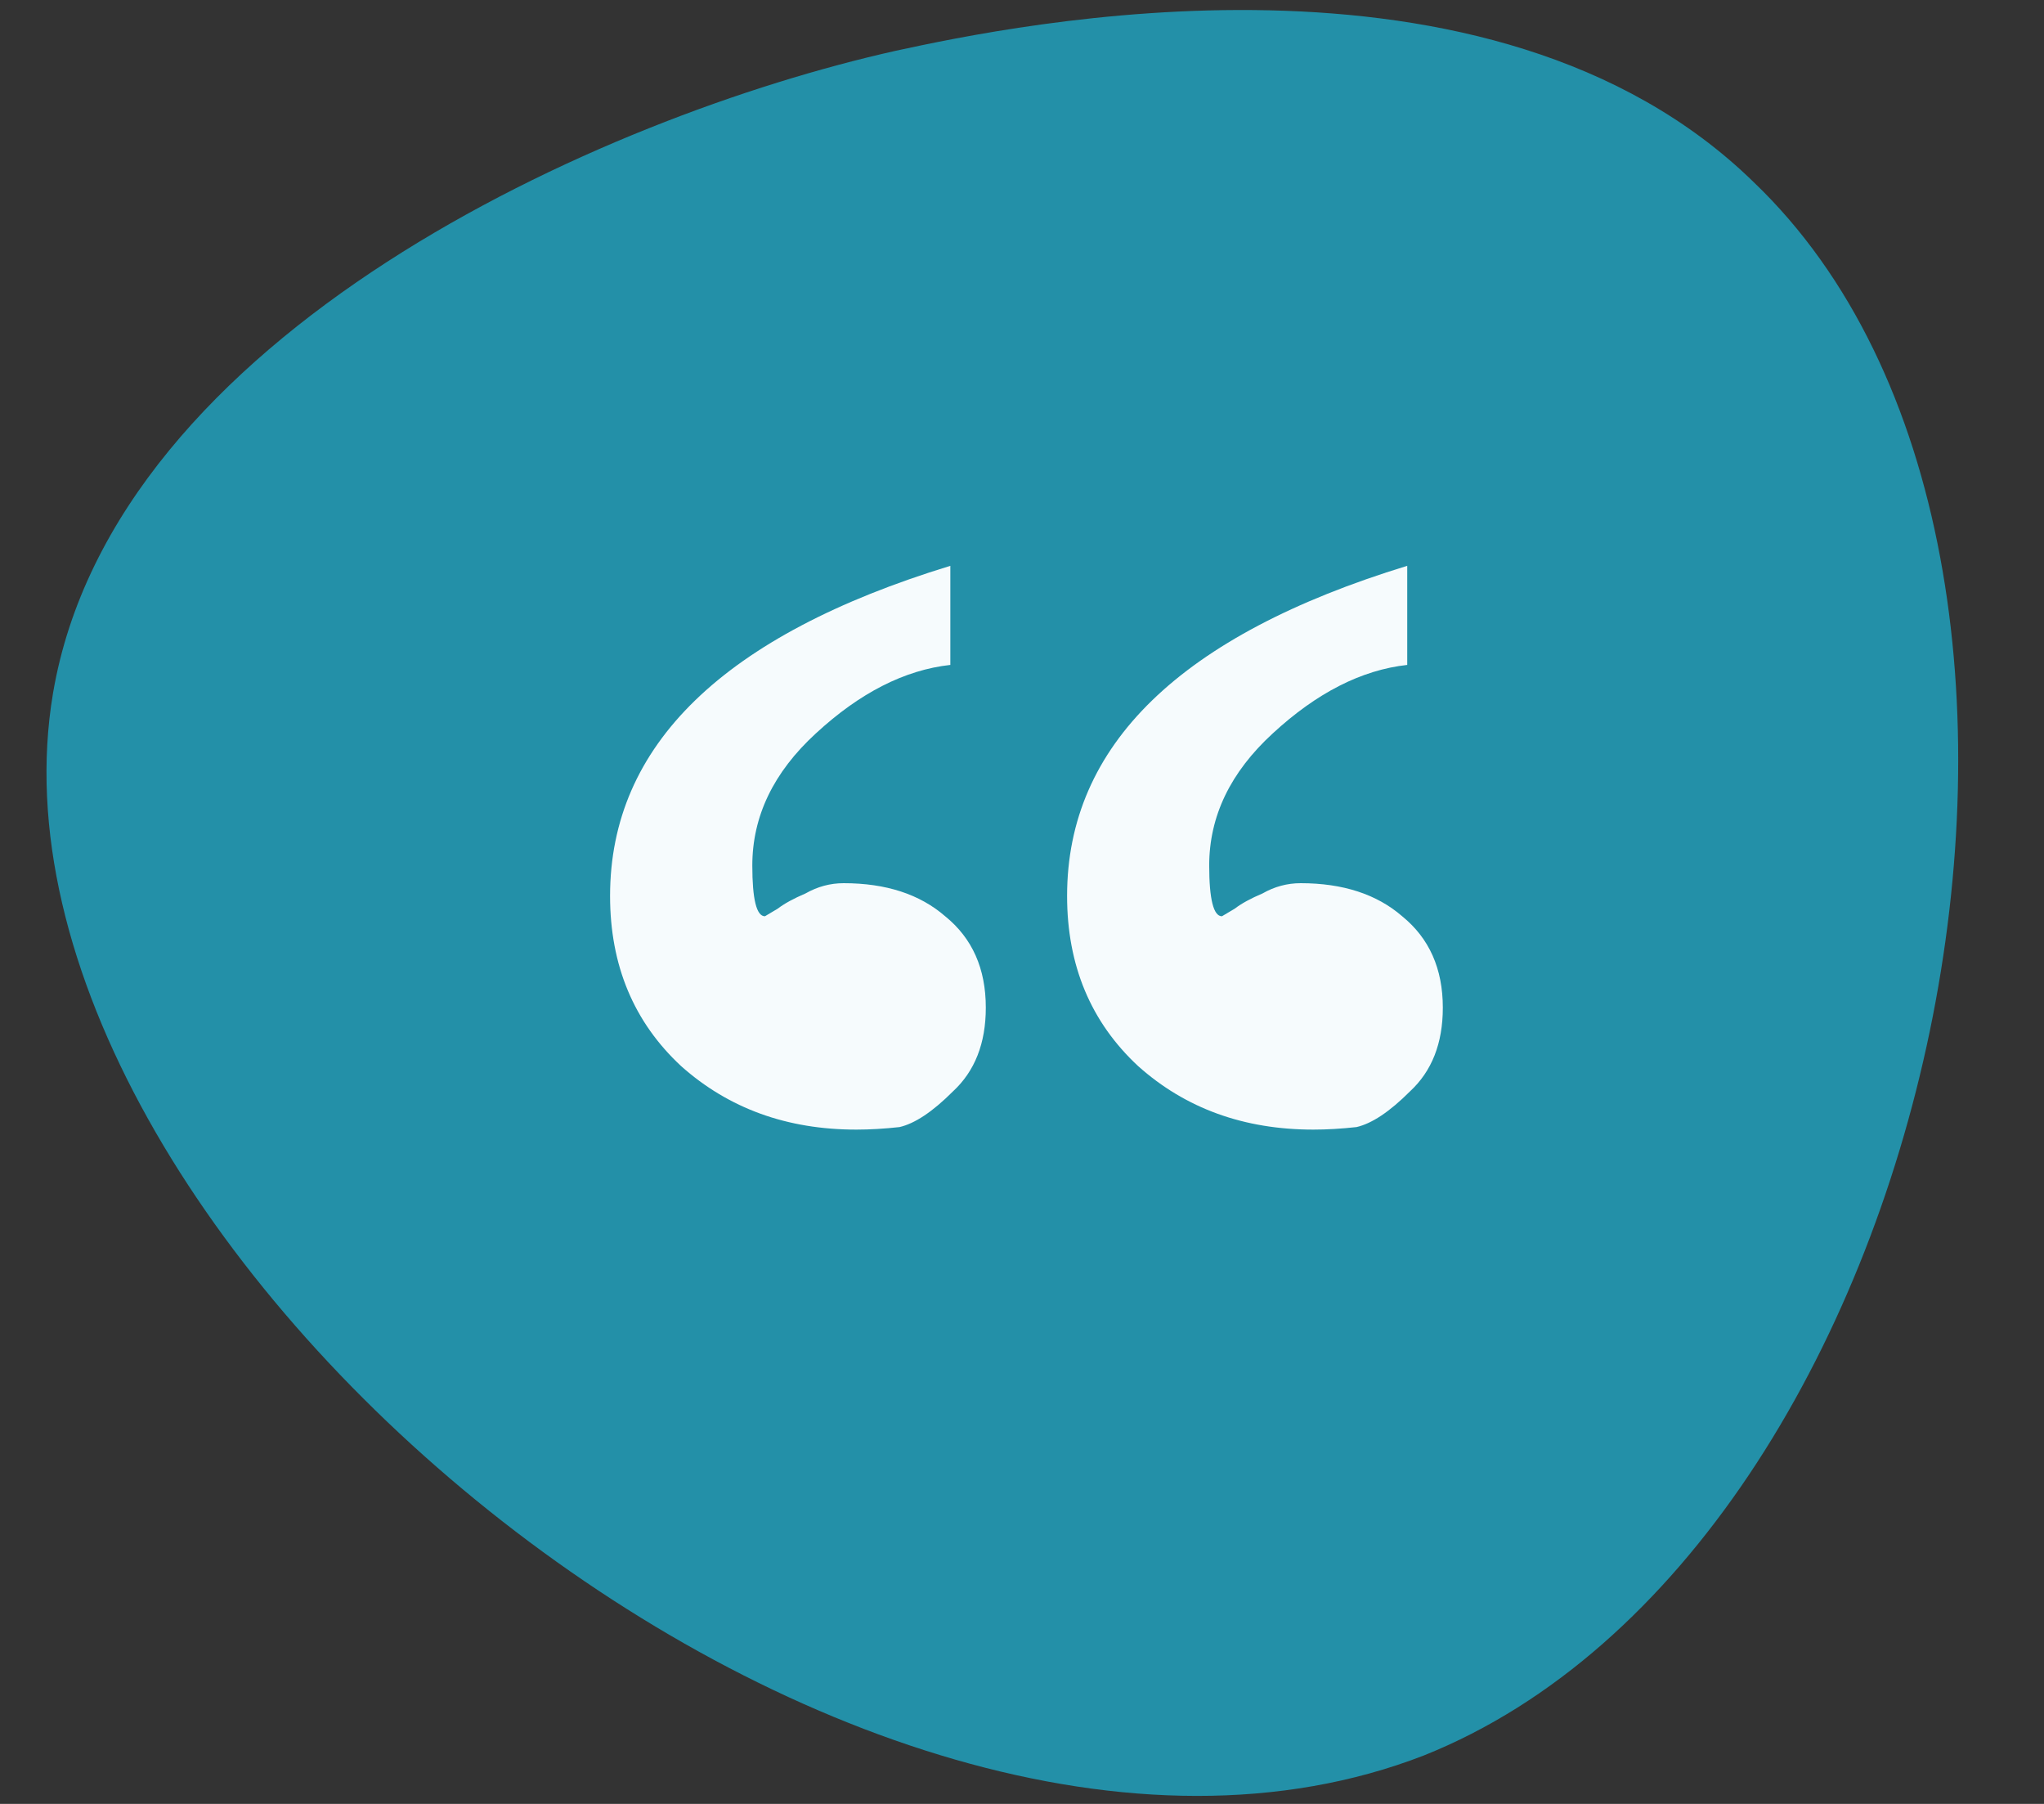 <svg width="17" height="15" viewBox="0 0 17 15" fill="none" xmlns="http://www.w3.org/2000/svg">
<rect x="0" y="0" width="17" height="15" fill="#333333" stroke="none"/>
<path d="M14.587 1.516C17.839 4.628 16.15 12.873 11.843 14.597C7.071 16.448 -0.319 10.265 0.441 5.764C0.948 2.778 5.002 0.969 7.451 0.422C8.422 0.212 12.392 -0.629 14.587 1.516Z" fill="#2390A8"/>
<path d="M10.057 7.197C10.057 7.478 10.093 7.619 10.163 7.619C10.163 7.619 10.198 7.598 10.269 7.556C10.325 7.513 10.402 7.471 10.501 7.429C10.599 7.373 10.705 7.344 10.818 7.344C11.169 7.344 11.451 7.436 11.662 7.619C11.887 7.802 12 8.055 12 8.379C12 8.675 11.909 8.907 11.726 9.076C11.557 9.245 11.409 9.343 11.282 9.372C11.155 9.386 11.036 9.393 10.923 9.393C10.346 9.393 9.86 9.217 9.466 8.865C9.072 8.499 8.875 8.027 8.875 7.45C8.875 6.197 9.818 5.282 11.704 4.705V5.529C11.324 5.571 10.951 5.761 10.585 6.099C10.233 6.422 10.057 6.788 10.057 7.197ZM6.257 7.197C6.257 7.478 6.292 7.619 6.362 7.619L6.468 7.556C6.524 7.513 6.602 7.471 6.7 7.429C6.799 7.373 6.904 7.344 7.017 7.344C7.369 7.344 7.65 7.436 7.861 7.619C8.087 7.802 8.199 8.055 8.199 8.379C8.199 8.675 8.108 8.907 7.925 9.076C7.756 9.245 7.608 9.343 7.481 9.372C7.355 9.386 7.235 9.393 7.122 9.393C6.545 9.393 6.06 9.217 5.665 8.865C5.271 8.499 5.074 8.027 5.074 7.45C5.074 6.197 6.017 5.282 7.904 4.705V5.529C7.524 5.571 7.151 5.761 6.785 6.099C6.433 6.422 6.257 6.788 6.257 7.197Z" fill="#F6FBFD"/>
</svg>
